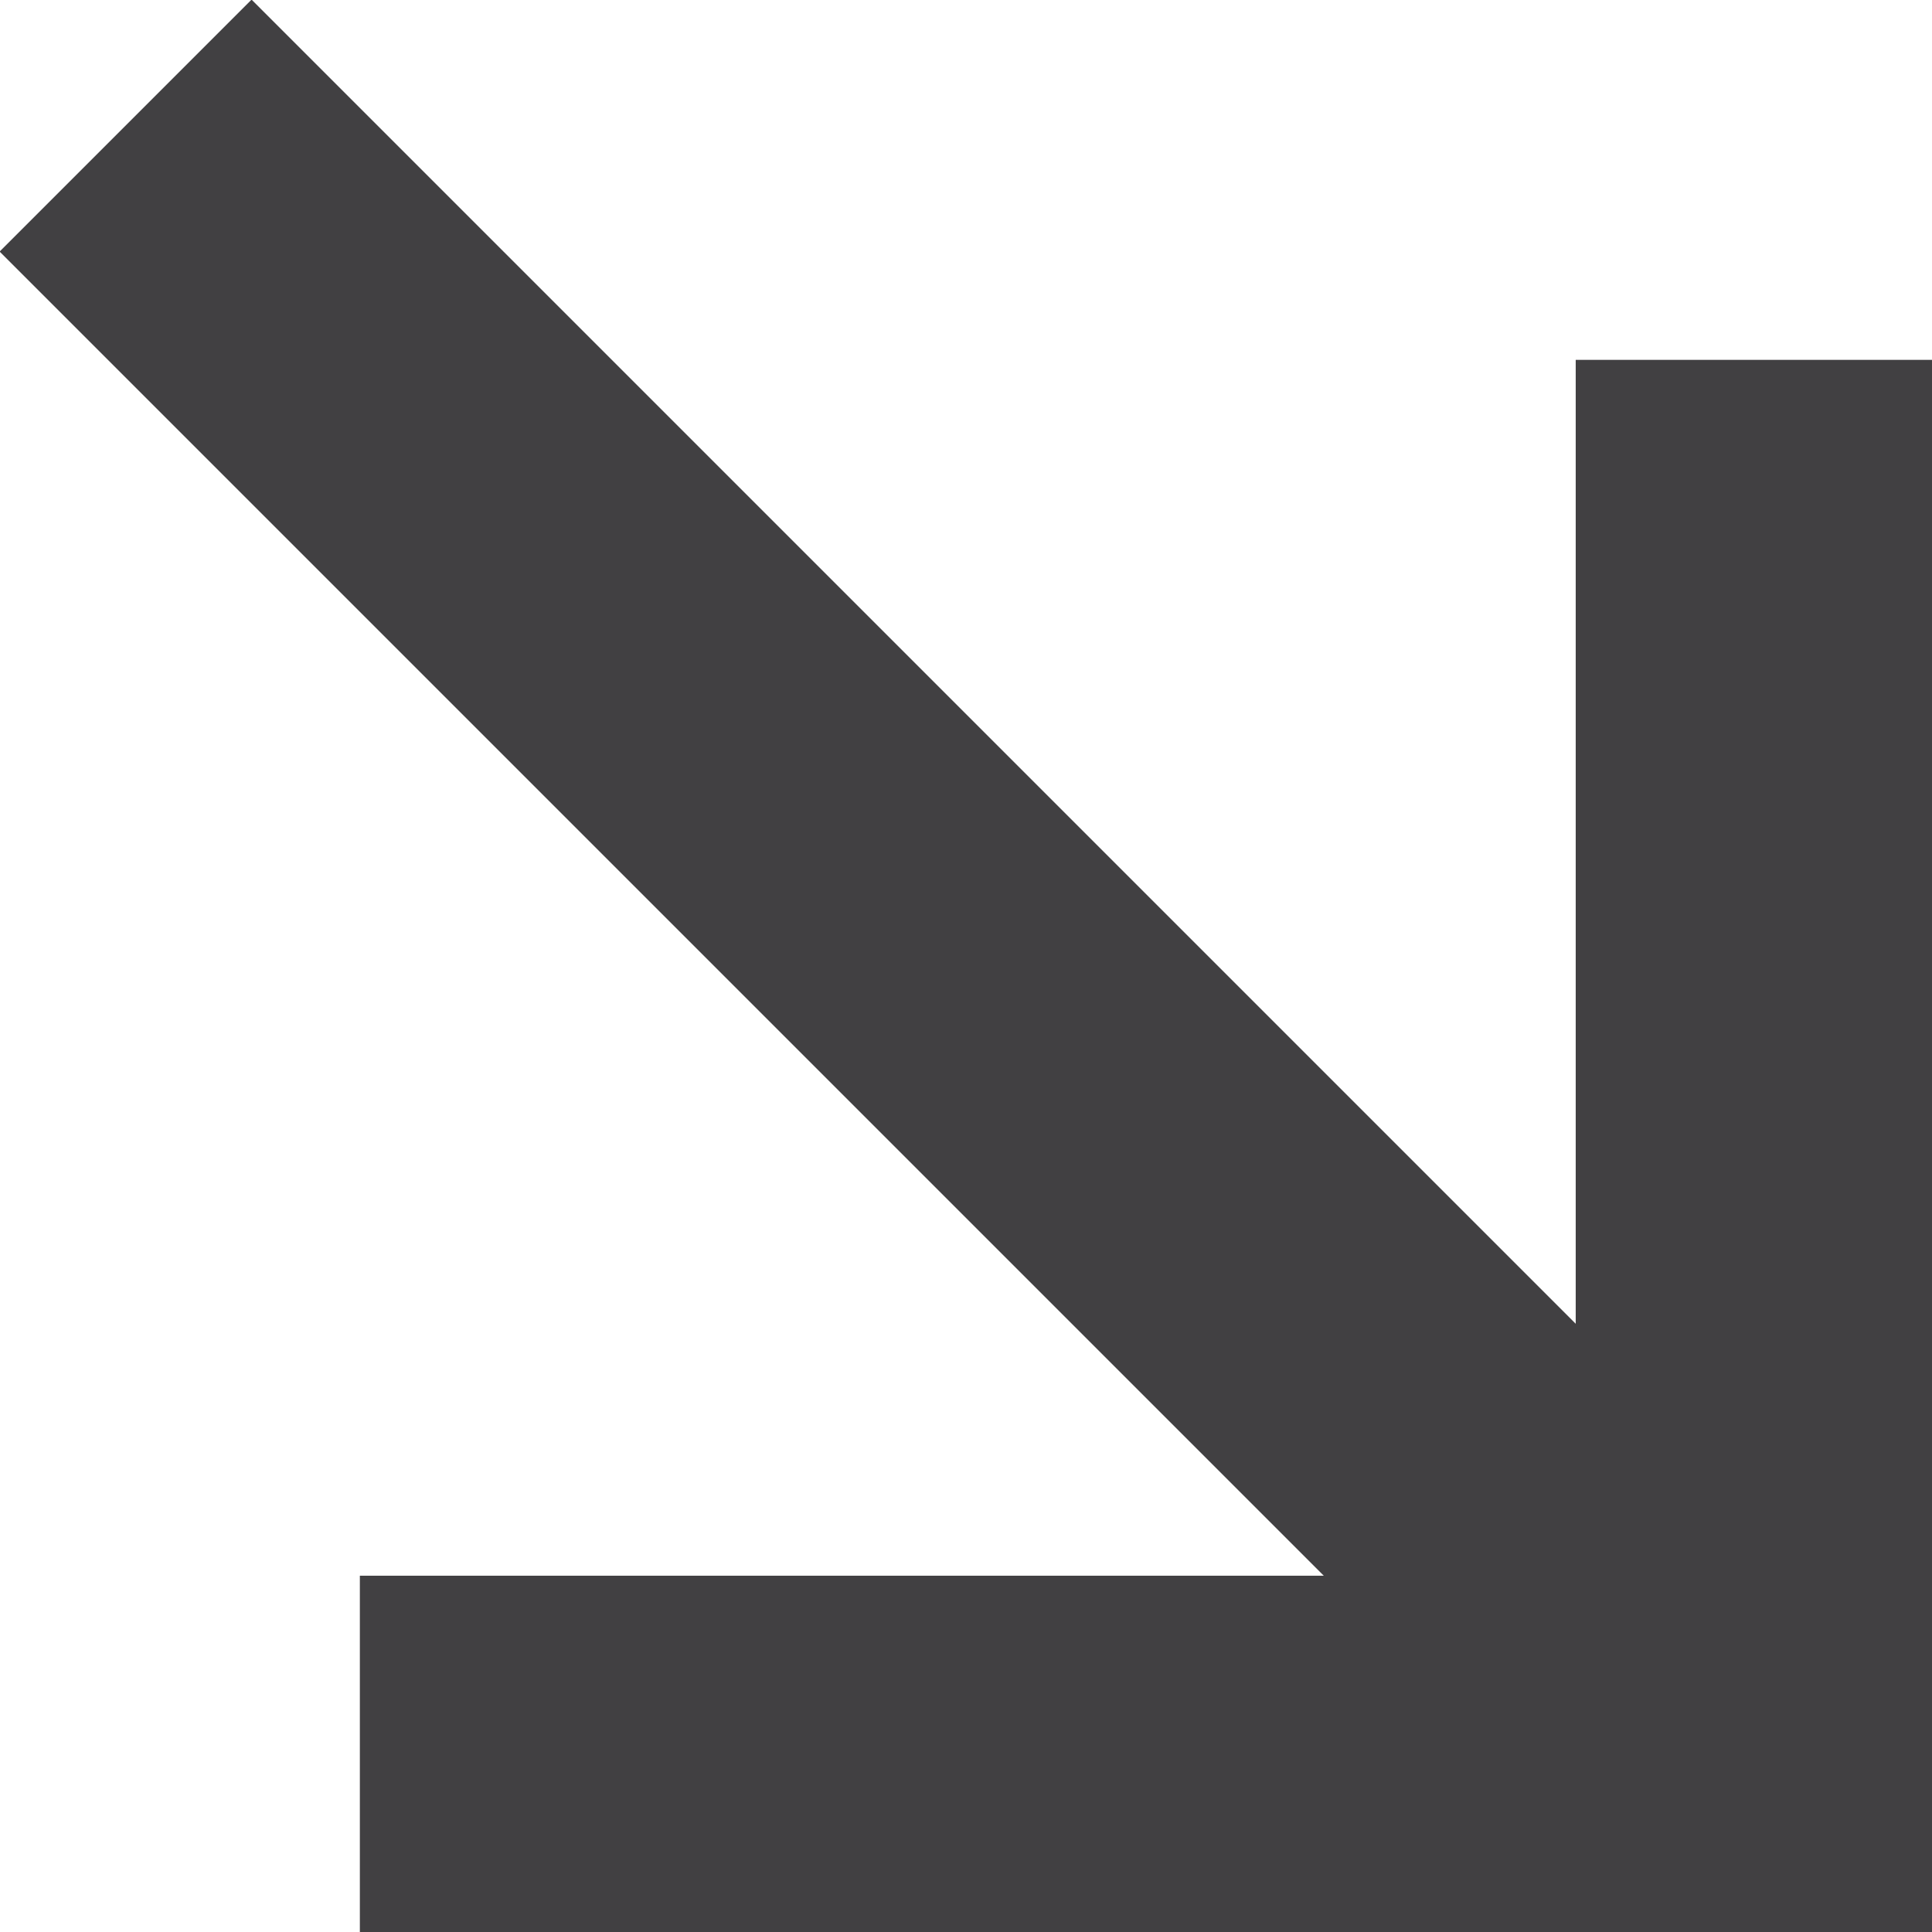 <?xml version="1.0" encoding="UTF-8"?>
<svg id="Livello_2" data-name="Livello 2" xmlns="http://www.w3.org/2000/svg" viewBox="0 0 21.69 21.69">
  <defs>
    <style>
      .cls-1 {
        fill: none;
        stroke: #414042;
        stroke-miterlimit: 10;
        stroke-width: 4px;
      }
    </style>
  </defs>
  <g id="grafica">
    <g>
      <polyline class="cls-1" points="19.69 4.04 19.69 19.69 4.04 19.69"/>
      <line class="cls-1" x1="19.69" y1="19.69" x2="1.41" y2="1.41"/>
    </g>
  </g>
</svg>